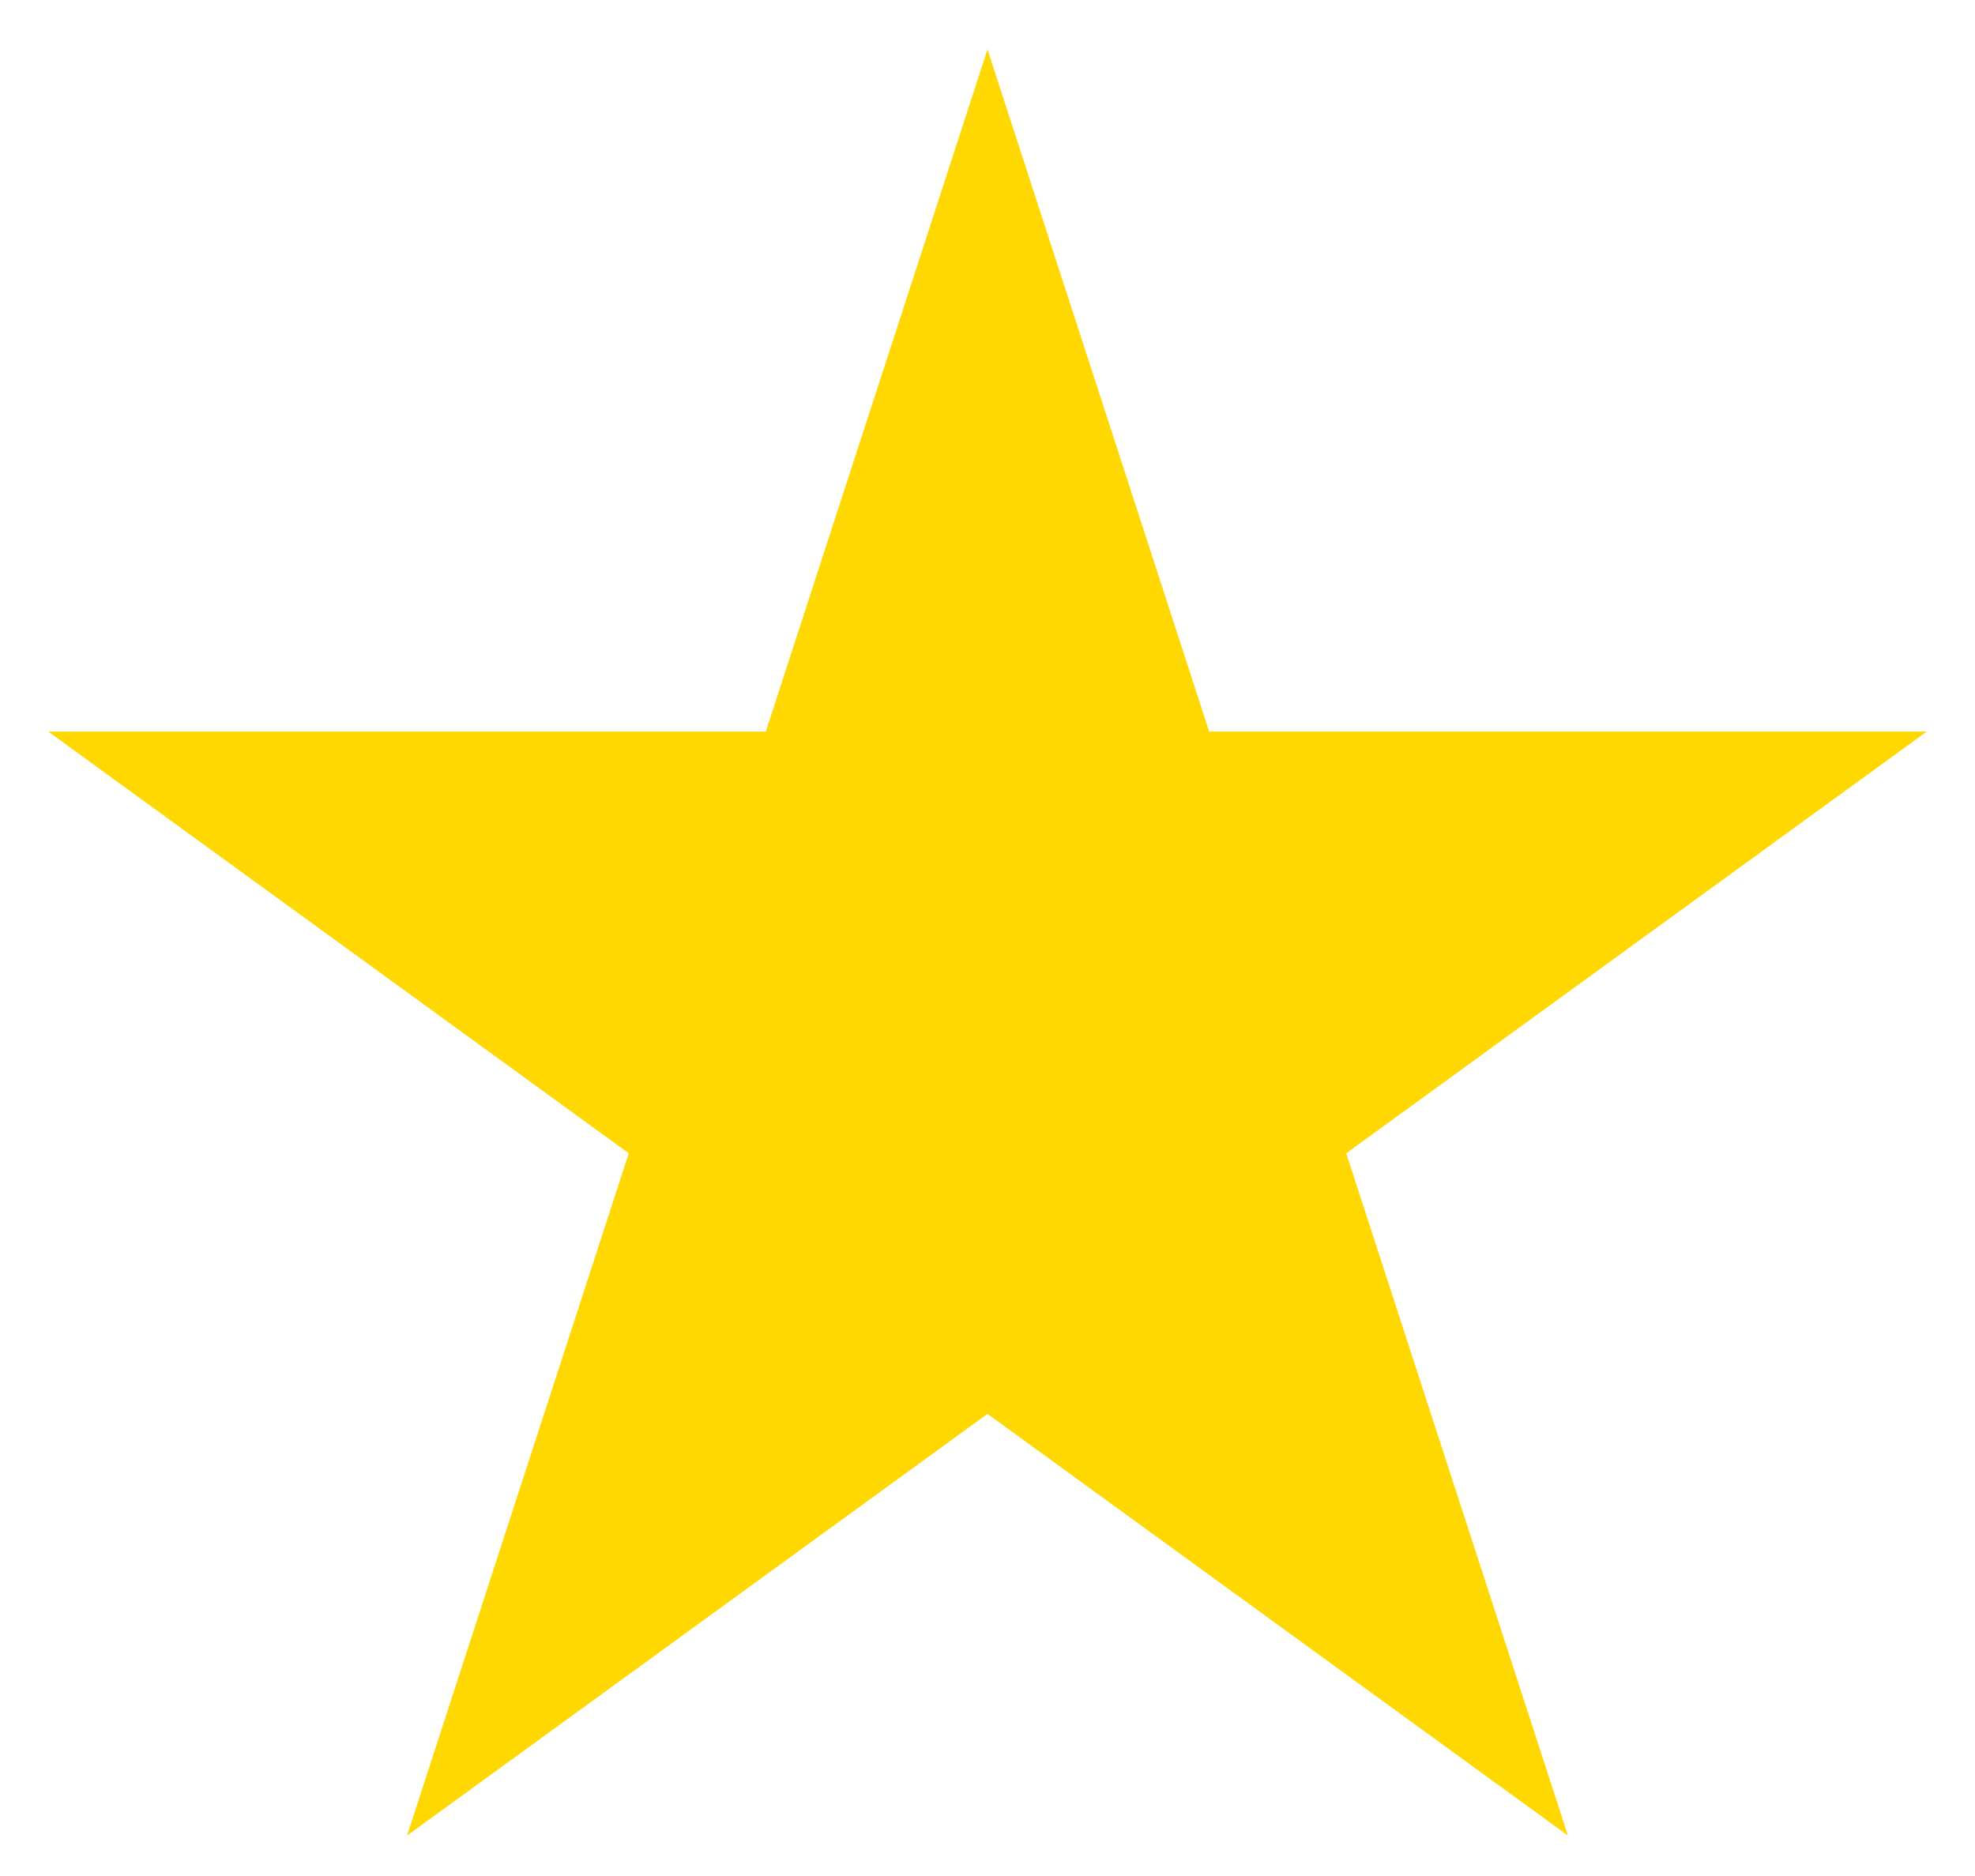 <svg xmlns="http://www.w3.org/2000/svg" viewBox="-100 -105 200 190">
    <path d="M0-100l22.451 69.098h72.654L36.328 11.803l22.451 69.098L0 38.197l-58.779 42.705 22.451-69.098-58.778-42.705h72.654z" fill="#fed800"/>
</svg>
